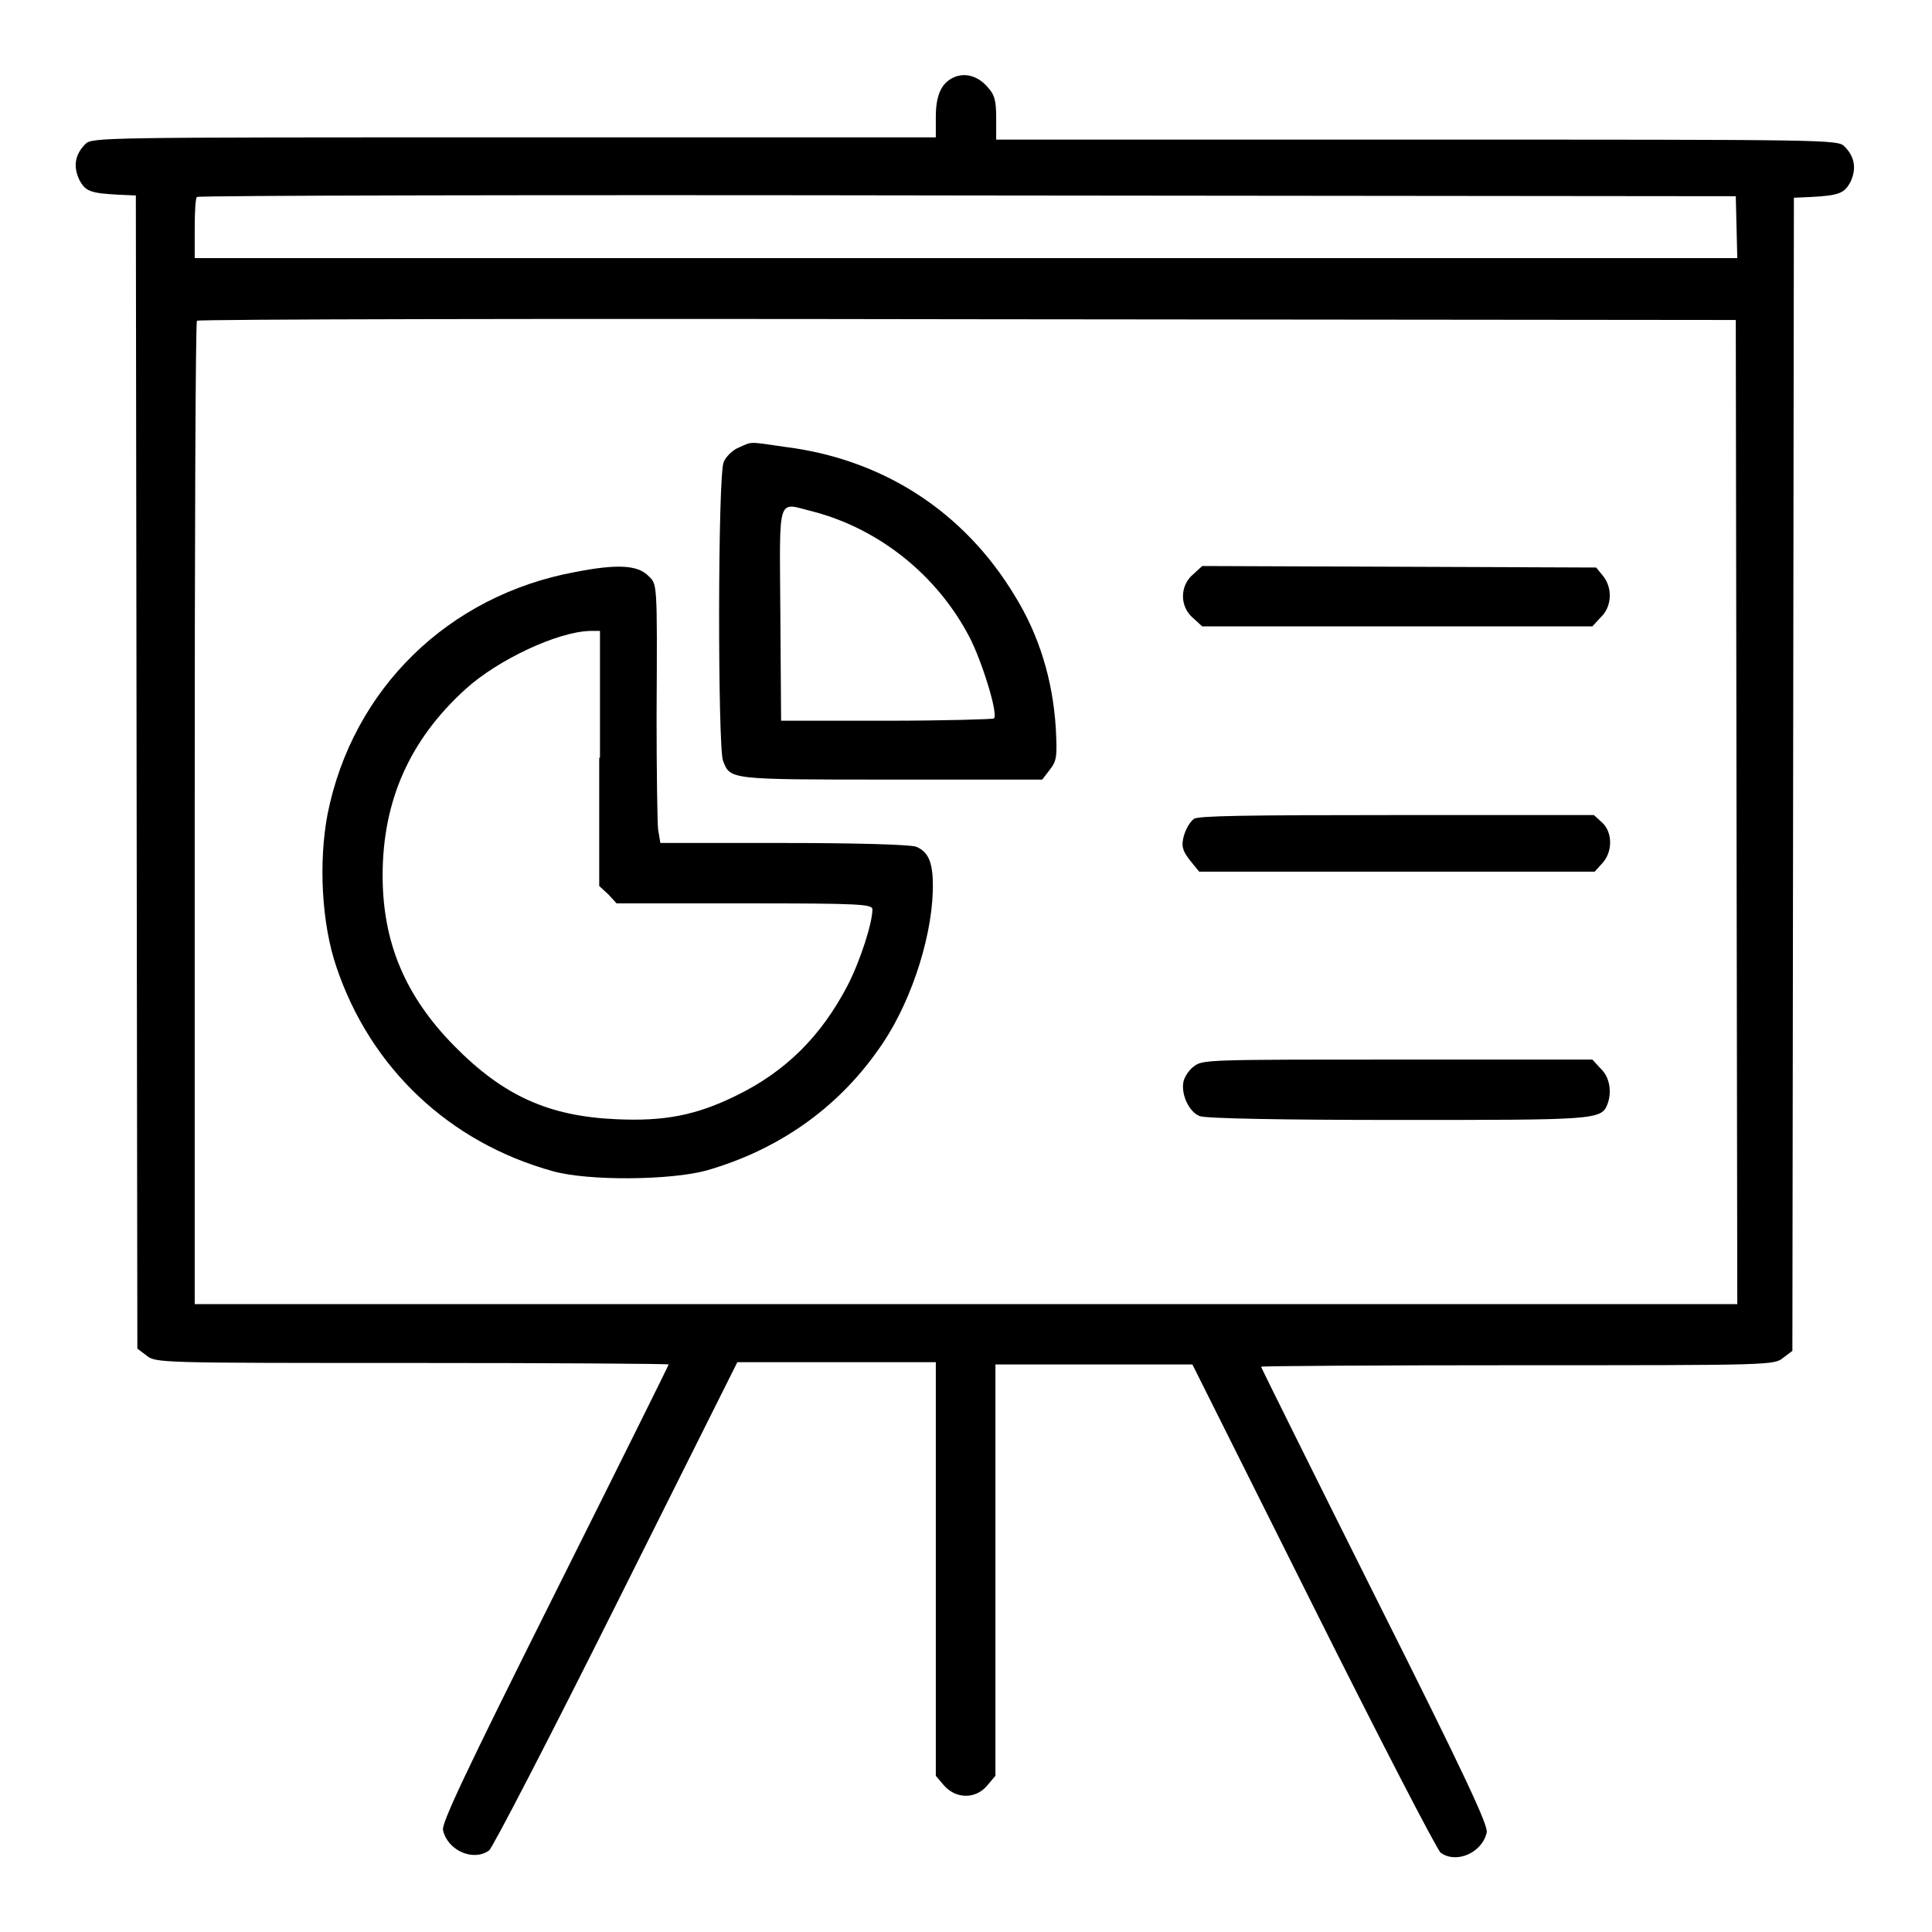<?xml version="1.0" encoding="utf-8"?>
<!-- Svg Vector Icons : http://www.onlinewebfonts.com/icon -->
<!DOCTYPE svg PUBLIC "-//W3C//DTD SVG 1.1//EN" "http://www.w3.org/Graphics/SVG/1.1/DTD/svg11.dtd">
<svg version="1.1" xmlns="http://www.w3.org/2000/svg" xmlns:xlink="http://www.w3.org/1999/xlink" x="0px" y="0px" viewBox="0 0 256 256" enable-background="new 0 0 256 256" xml:space="preserve">
<g><g><g><path fill="#000000" d="M126.5,10.2c-1.7,0.7-2.5,2.3-2.5,5.3v2.7H68.1c-55.1,0-55.9,0-56.8,0.9c-1.4,1.4-1.6,3-0.8,4.7c0.8,1.6,1.6,1.8,5.2,2l2.3,0.1l0.1,76.4l0.1,76.4l1.2,0.9c1.2,1,1.6,1,35.2,1c18.7,0,34,0.1,34,0.2c0,0.1-6.8,13.8-15.1,30.4c-12,24-15,30.4-14.8,31.3c0.6,2.7,4,4.2,6.1,2.7c0.5-0.4,8.1-15.1,16.9-32.7l16-32h13H124V208v27.3l1.1,1.3c1.6,1.8,4.2,1.8,5.7,0l1.1-1.3V208v-27.2h13.1h13l16,32c8.8,17.6,16.4,32.3,16.9,32.7c2.1,1.5,5.5,0,6.1-2.7c0.2-0.9-2.8-7.4-14.8-31.3c-8.3-16.6-15.1-30.3-15.1-30.4s15.3-0.2,34-0.2c33.6,0,34,0,35.2-1l1.2-0.9l0.1-76.4l0.1-76.4l2.3-0.1c3.7-0.2,4.4-0.5,5.2-2c0.8-1.7,0.6-3.3-0.8-4.7c-0.9-0.9-1.8-0.9-56.8-0.9H132v-2.8c0-2.3-0.2-3.1-1-4C129.7,10.1,128,9.6,126.5,10.2z M230.1,30.1l0.1,4.1H128H25.8v-3.9c0-2.2,0.1-4.1,0.3-4.2c0.1-0.2,46.1-0.3,102-0.2L230,26L230.1,30.1z M230.1,107.6l0.1,65.2H128H25.8v-65c0-35.8,0.1-65.2,0.3-65.3c0.1-0.2,46.1-0.3,102-0.2L230,42.4L230.1,107.6z"/><path fill="#000000" d="M97.9,59.3c-0.8,0.3-1.7,1.2-2,1.9c-0.8,1.6-0.8,37.6-0.1,39.6c1,2.5,0.6,2.5,22.2,2.5h20.1l1-1.3c0.9-1.2,1-1.6,0.8-5.5c-0.4-6.4-2.2-12.3-5.4-17.5c-6.8-11.3-17.6-18.2-30.6-19.8C99.1,58.5,99.7,58.5,97.9,59.3z M107.8,67.8c8.7,2.3,16.4,8.4,20.7,16.7c1.6,3.1,3.8,10.1,3.2,10.7c-0.1,0.1-6.5,0.3-14.2,0.3h-14l-0.1-14.2C103.3,65.2,102.9,66.6,107.8,67.8z"/><path fill="#000000" d="M76.2,75.8c-16.8,3.1-29.5,15.5-32.8,32.1c-1.2,6.3-0.8,14.5,1.2,20.3c4.5,13.3,14.9,23.2,28.7,27c4.7,1.3,15.5,1.2,20.3-0.1c9.4-2.7,17.2-8.1,22.7-15.9c4.1-5.6,7.1-14.4,7.3-21.1c0.1-3.7-0.5-5.2-2.2-5.9c-0.7-0.3-8.3-0.5-17.6-0.5H87.5l-0.3-1.8c-0.1-0.9-0.2-7.7-0.2-14.9c0.1-18.6,0.1-17.5-1.2-18.8C84.4,74.9,81.8,74.7,76.2,75.8z M79.4,100.4v17l1.2,1.1l1.1,1.2h17c15.2,0,16.9,0.1,16.9,0.8c0,1.8-1.6,6.8-3.3,10.1c-3.5,6.7-8.2,11.4-14.8,14.6c-5.3,2.6-9.5,3.4-15.9,3.1c-8.9-0.4-14.9-3.1-21.4-9.7c-6.5-6.6-9.5-13.7-9.5-22.6c0-9.9,3.6-18,11-24.7c4.3-3.9,12.2-7.6,16.5-7.7l1.3,0V100.4z"/><path fill="#000000" d="M158.1,76.1c-1.8,1.5-1.8,4.3,0,5.8l1.2,1.1h25.8H211l1.1-1.2c1.5-1.4,1.6-3.9,0.3-5.5l-0.9-1.1l-26.1-0.1l-26.1-0.1L158.1,76.1z"/><path fill="#000000" d="M158.2,108.5c-1,0.8-1.8,3-1.4,4c0.1,0.5,0.7,1.3,1.2,1.9l0.9,1.1h26.2h26.2l1-1.1c1.4-1.5,1.4-4.1,0-5.4l-1.1-1H185C164.9,108,158.8,108.1,158.2,108.5z"/><path fill="#000000" d="M158.2,141.3c-0.7,0.5-1.3,1.5-1.4,2.1c-0.3,1.7,0.8,4,2.2,4.5c0.8,0.3,10.8,0.5,26.1,0.5c26.3,0,27.1,0,27.9-2.1c0.6-1.6,0.3-3.6-0.9-4.7l-1.1-1.2h-25.8C160.2,140.4,159.3,140.4,158.2,141.3z"/></g></g></g>
</svg>